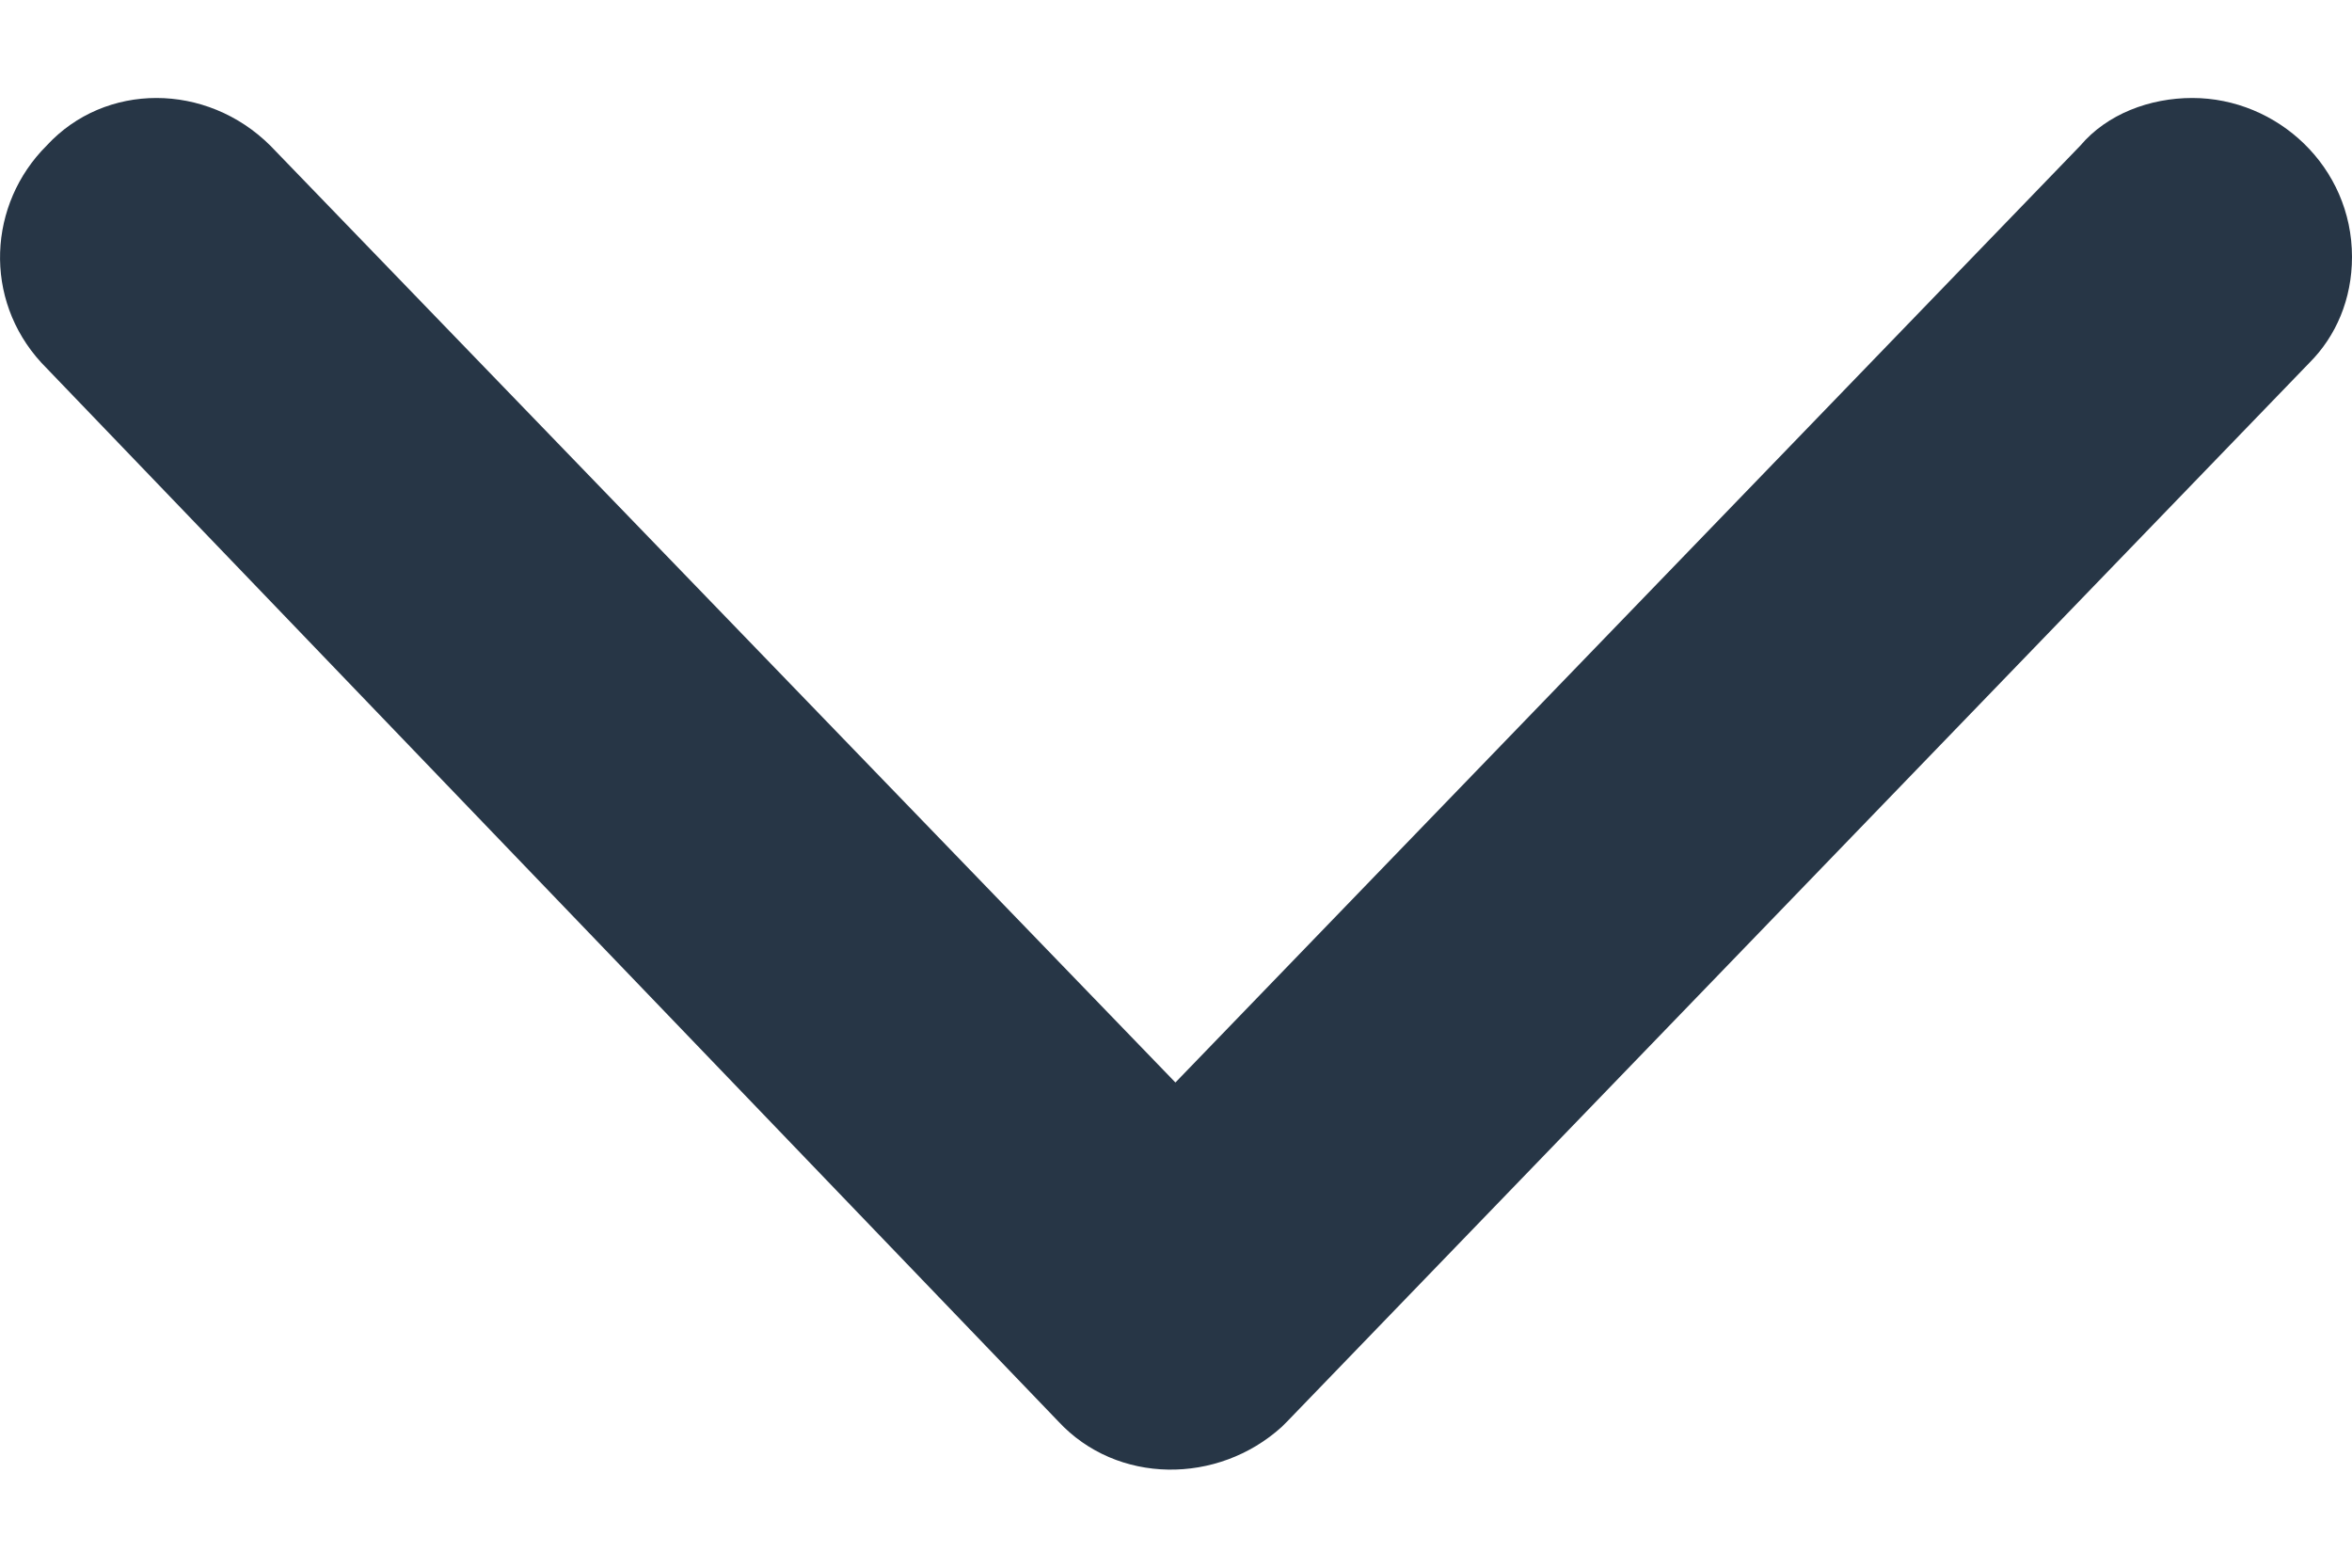 <svg width="12" height="8" viewBox="0 0 12 8" fill="none" xmlns="http://www.w3.org/2000/svg">
<path id="Fill 1 Copy 4" fill-rule="evenodd" clip-rule="evenodd" d="M12 1.311C12 0.852 11.62 0.5 11.185 0.5C10.968 0.5 10.75 0.582 10.614 0.743L5.997 5.524L1.379 0.743C1.053 0.419 0.536 0.419 0.238 0.743C-0.061 1.041 -0.087 1.526 0.211 1.851L5.399 7.253C5.699 7.577 6.214 7.577 6.54 7.281L6.568 7.253L11.783 1.851C11.918 1.716 12 1.527 12 1.311L12 1.311Z" fill="#273646"/>
</svg>
